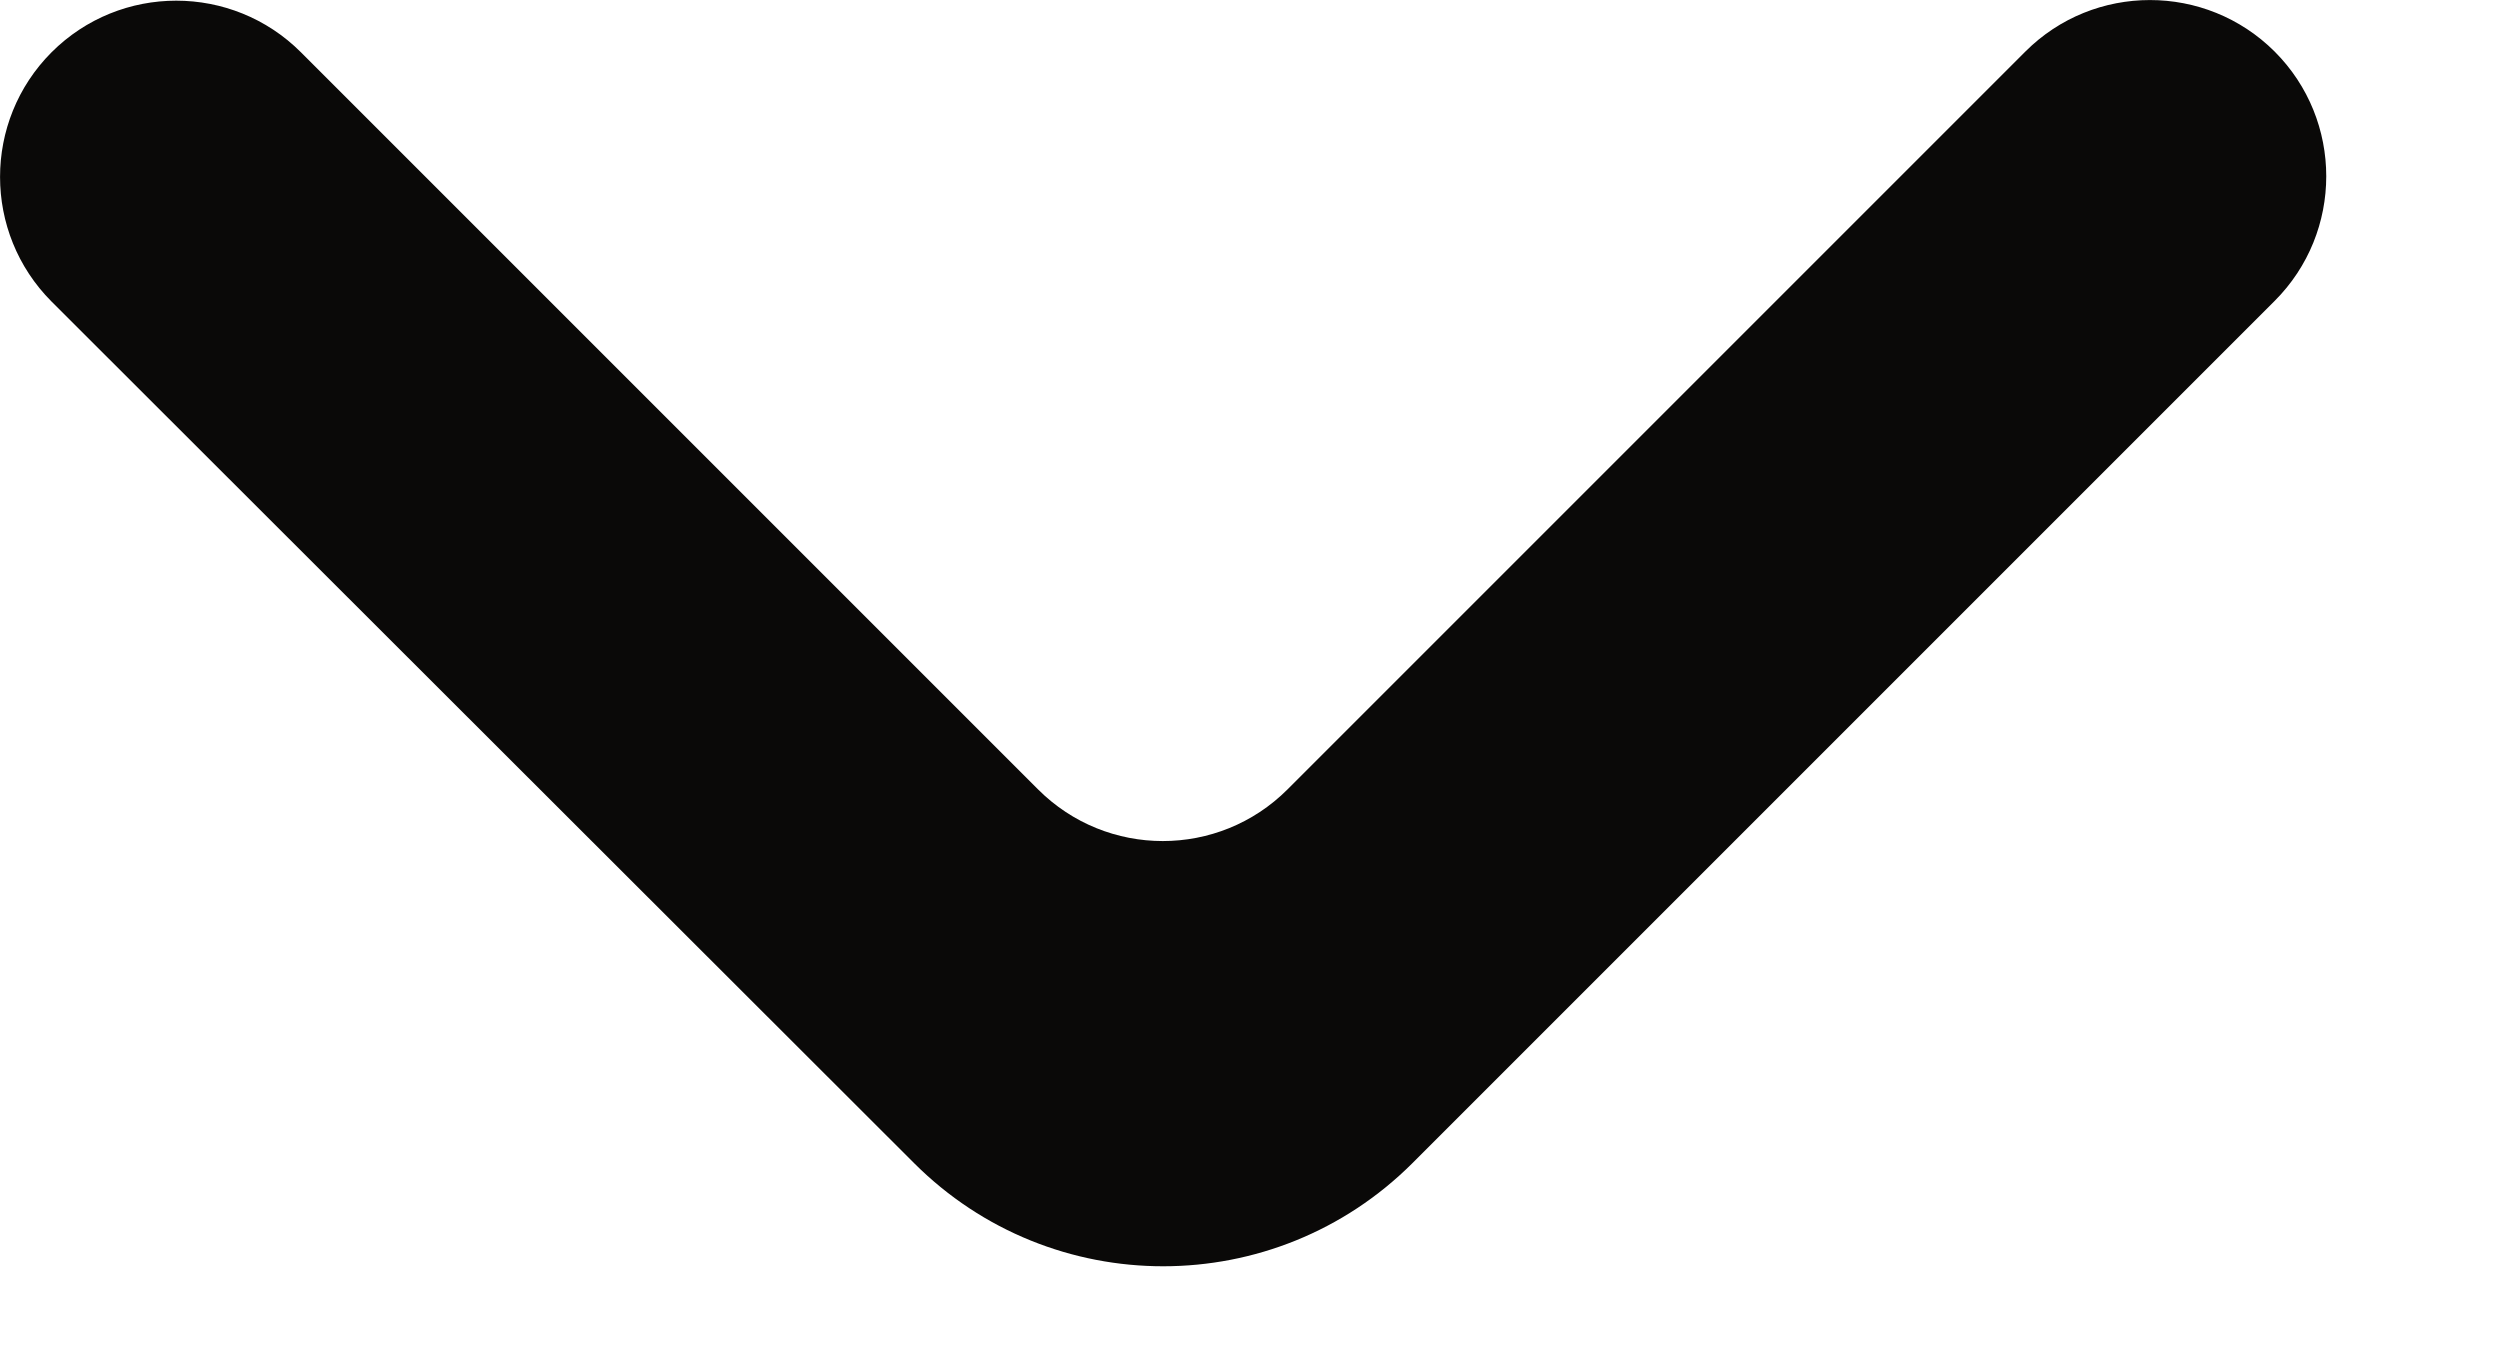 <svg width="13" height="7" viewBox="0 0 13 7" fill="none" xmlns="http://www.w3.org/2000/svg">
<path d="M0.268 0.272C-0.089 0.63 -0.089 1.21 0.268 1.568L4.753 6.048C5.469 6.764 6.629 6.763 7.345 6.048L11.828 1.565C12.186 1.207 12.186 0.626 11.828 0.268C11.47 -0.089 10.889 -0.089 10.532 0.268L6.695 4.105C6.337 4.463 5.756 4.463 5.398 4.105L1.565 0.272C1.207 -0.086 0.626 -0.086 0.268 0.272Z" fill="#0A0908"/>
</svg>
